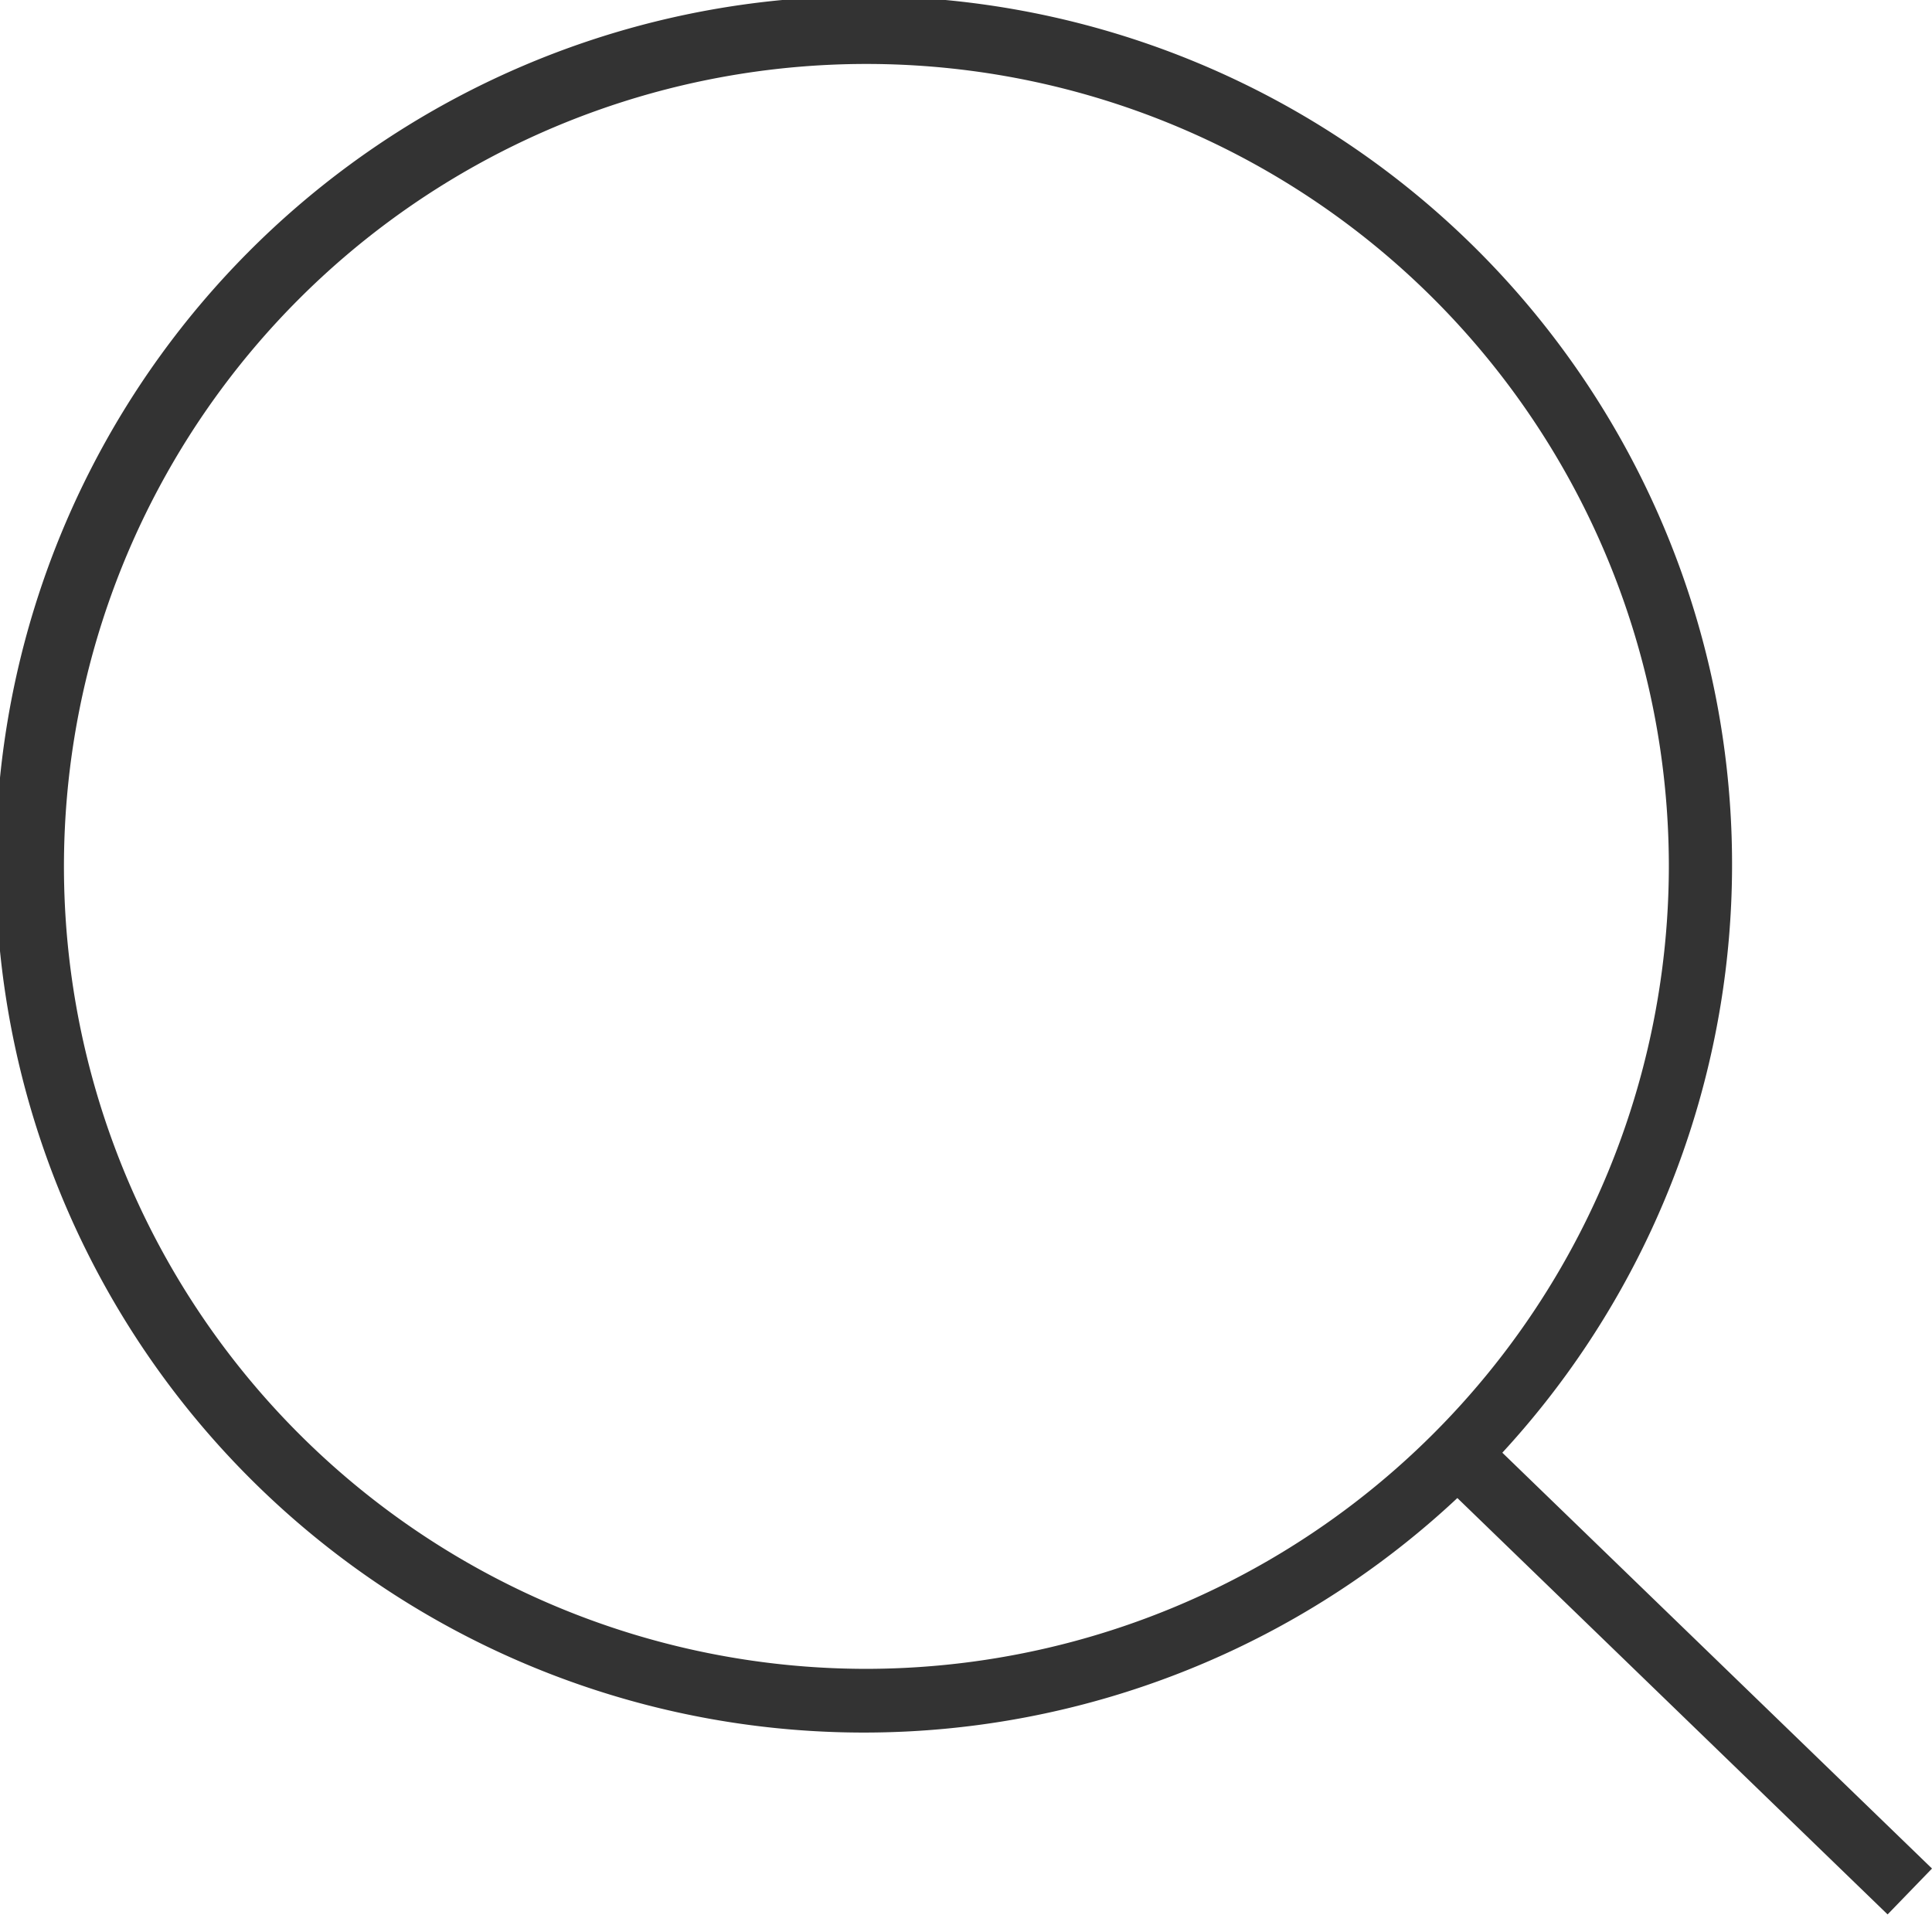 <svg id="b94d9969-2721-4b70-baa7-05639e82a8a2" data-name="Layer 1" xmlns="http://www.w3.org/2000/svg" width="58" height="58" viewBox="0 0 58 58"><g id="b13d995d-4ea5-4373-9254-16b17425d46e" data-name="Ñëîé 7"><path d="M58,56.095,45.101,43.611a26.064,26.064,0,1,0-1.35,1.361l12.916,12.5ZM26.009,50.1A24.09,24.09,0,1,1,50.1,26.011,24.118,24.118,0,0,1,26.009,50.1Z" fill="#333"/></g></svg>